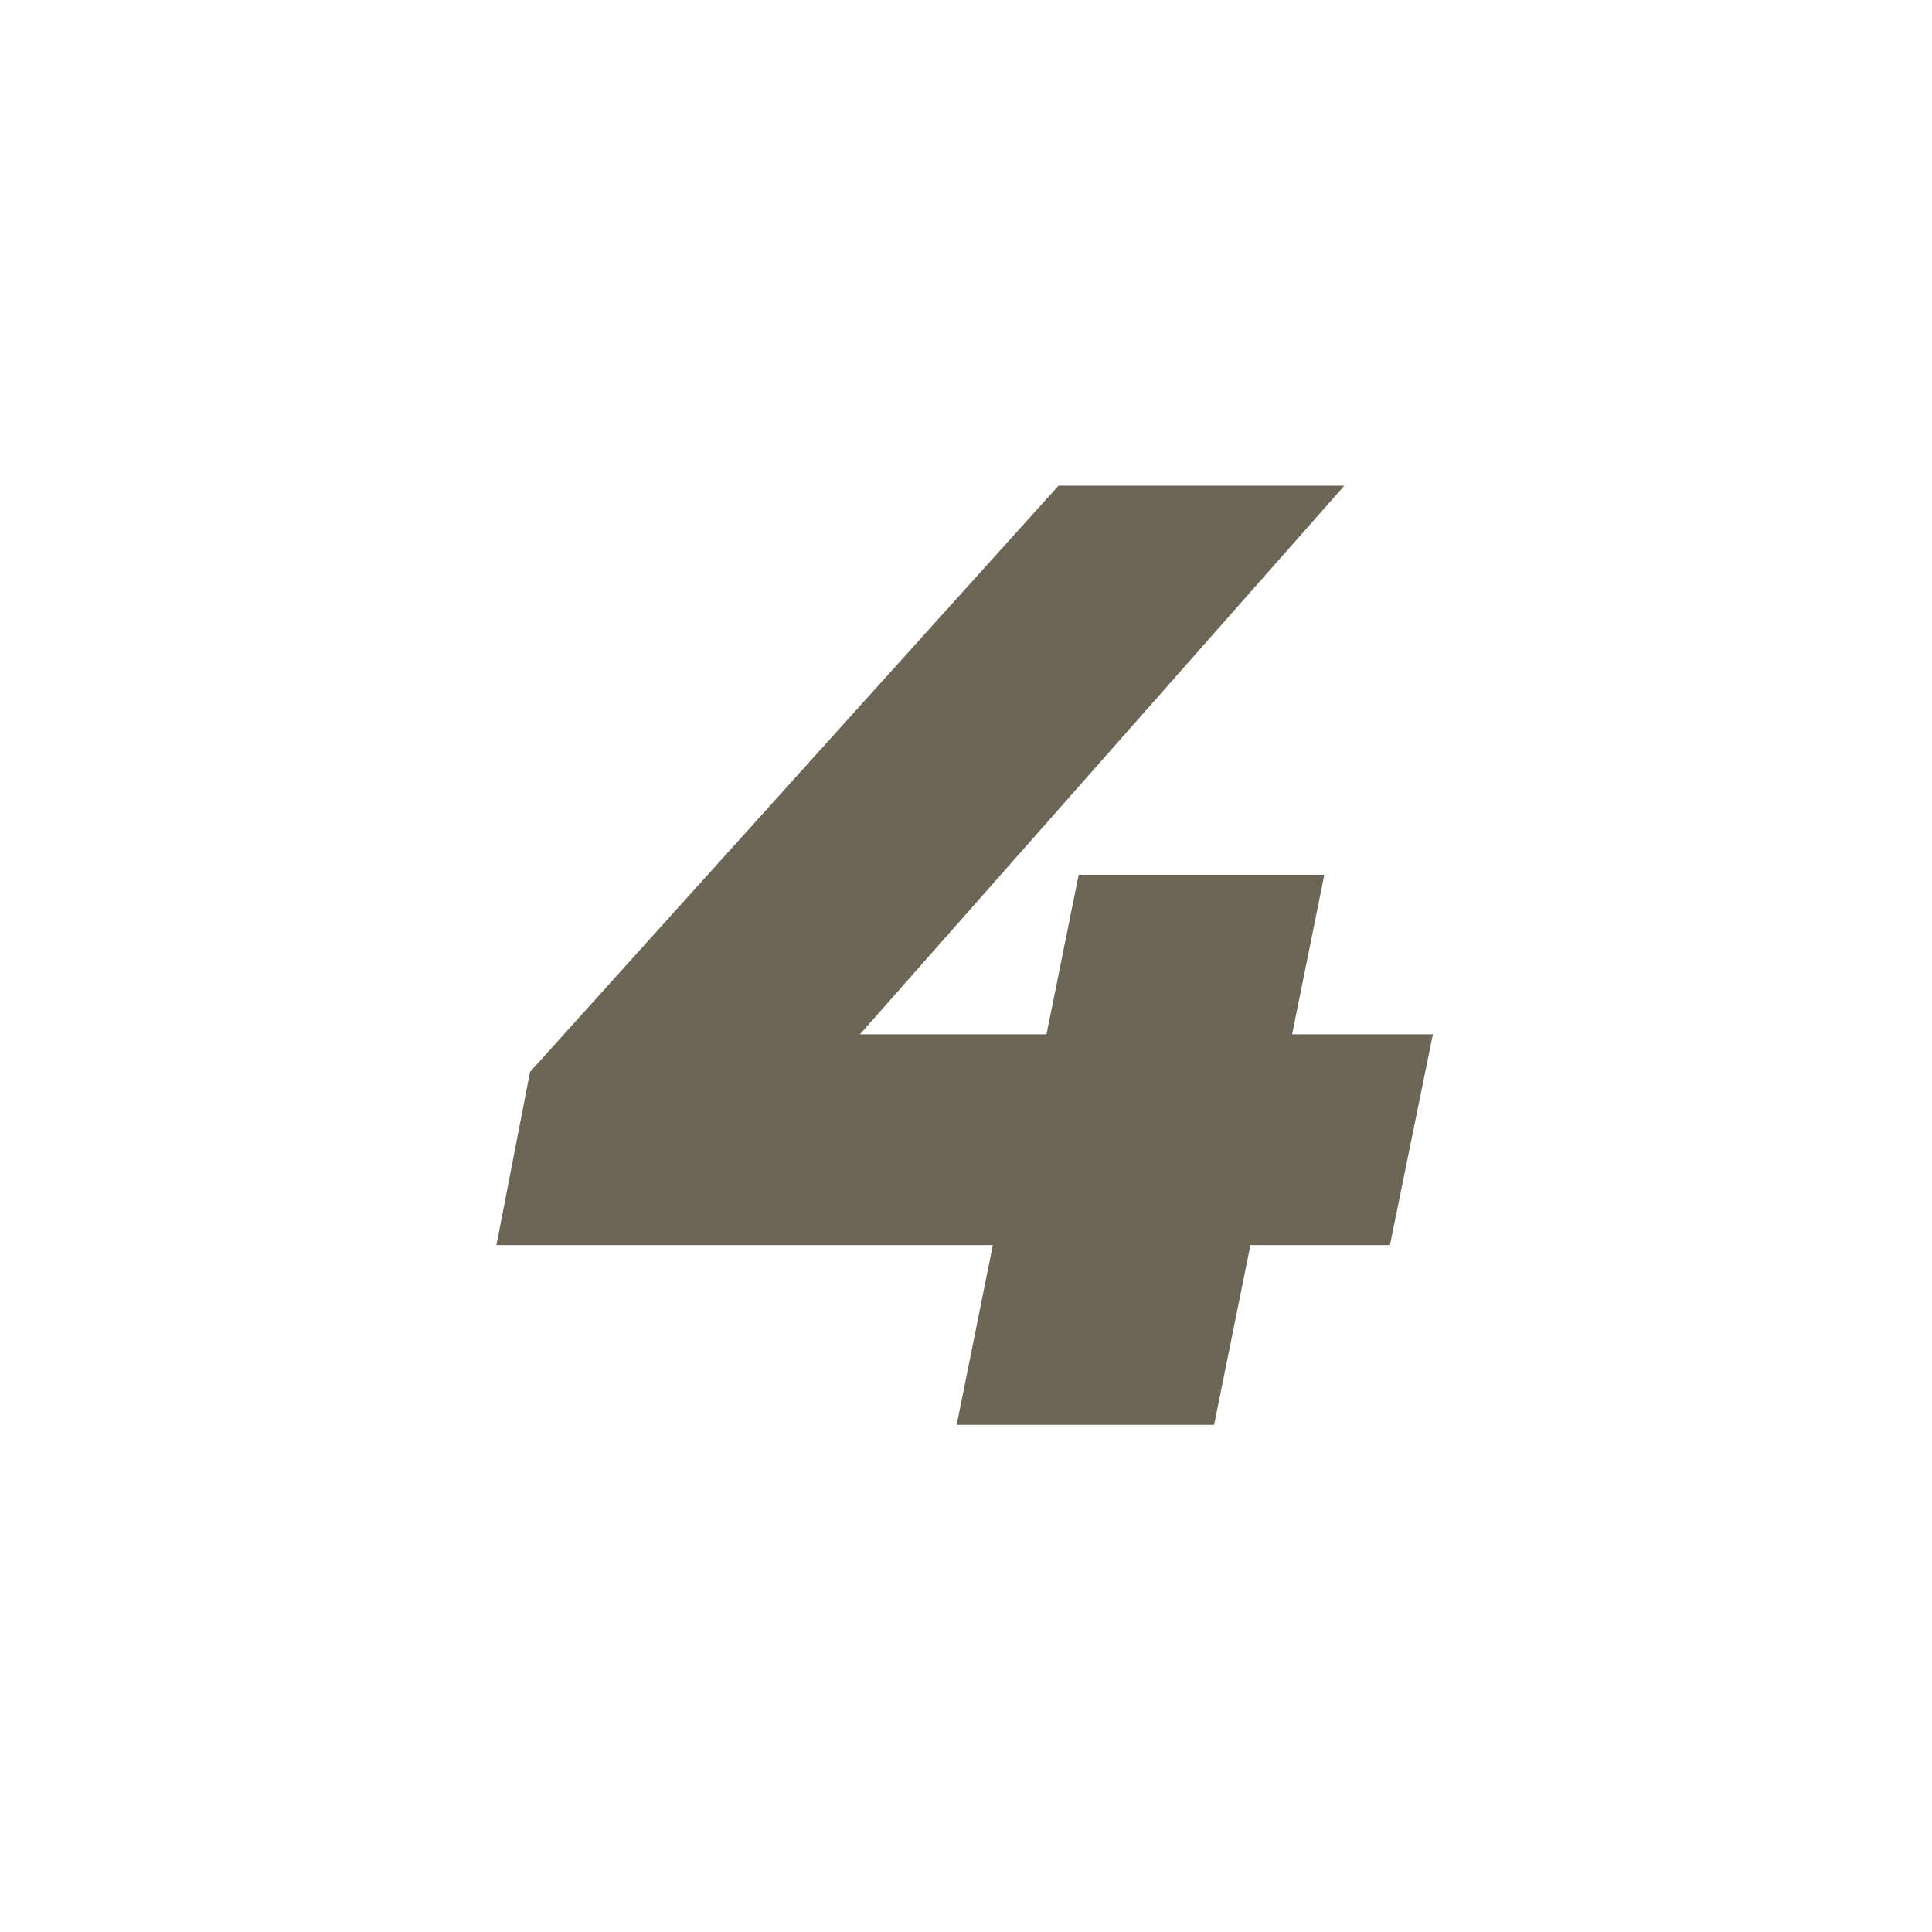 <svg version="1.2" xmlns="http://www.w3.org/2000/svg" viewBox="0 0 1080 1080" width="1080" height="1080">
	<title>Numbers for web-04-svg</title>
	<style>
		.s0 { fill: #6d6555 } 
	</style>
	<path class="s0" d="m777 696h-78l-20.3 100.5h-143.9l20.2-100.5h-277.5l18.8-96.8 295.4-327.7h159.8l-270.8 306.7h104.3l18-89.2h137.3l-18 89.2h78.7z"/>
</svg>